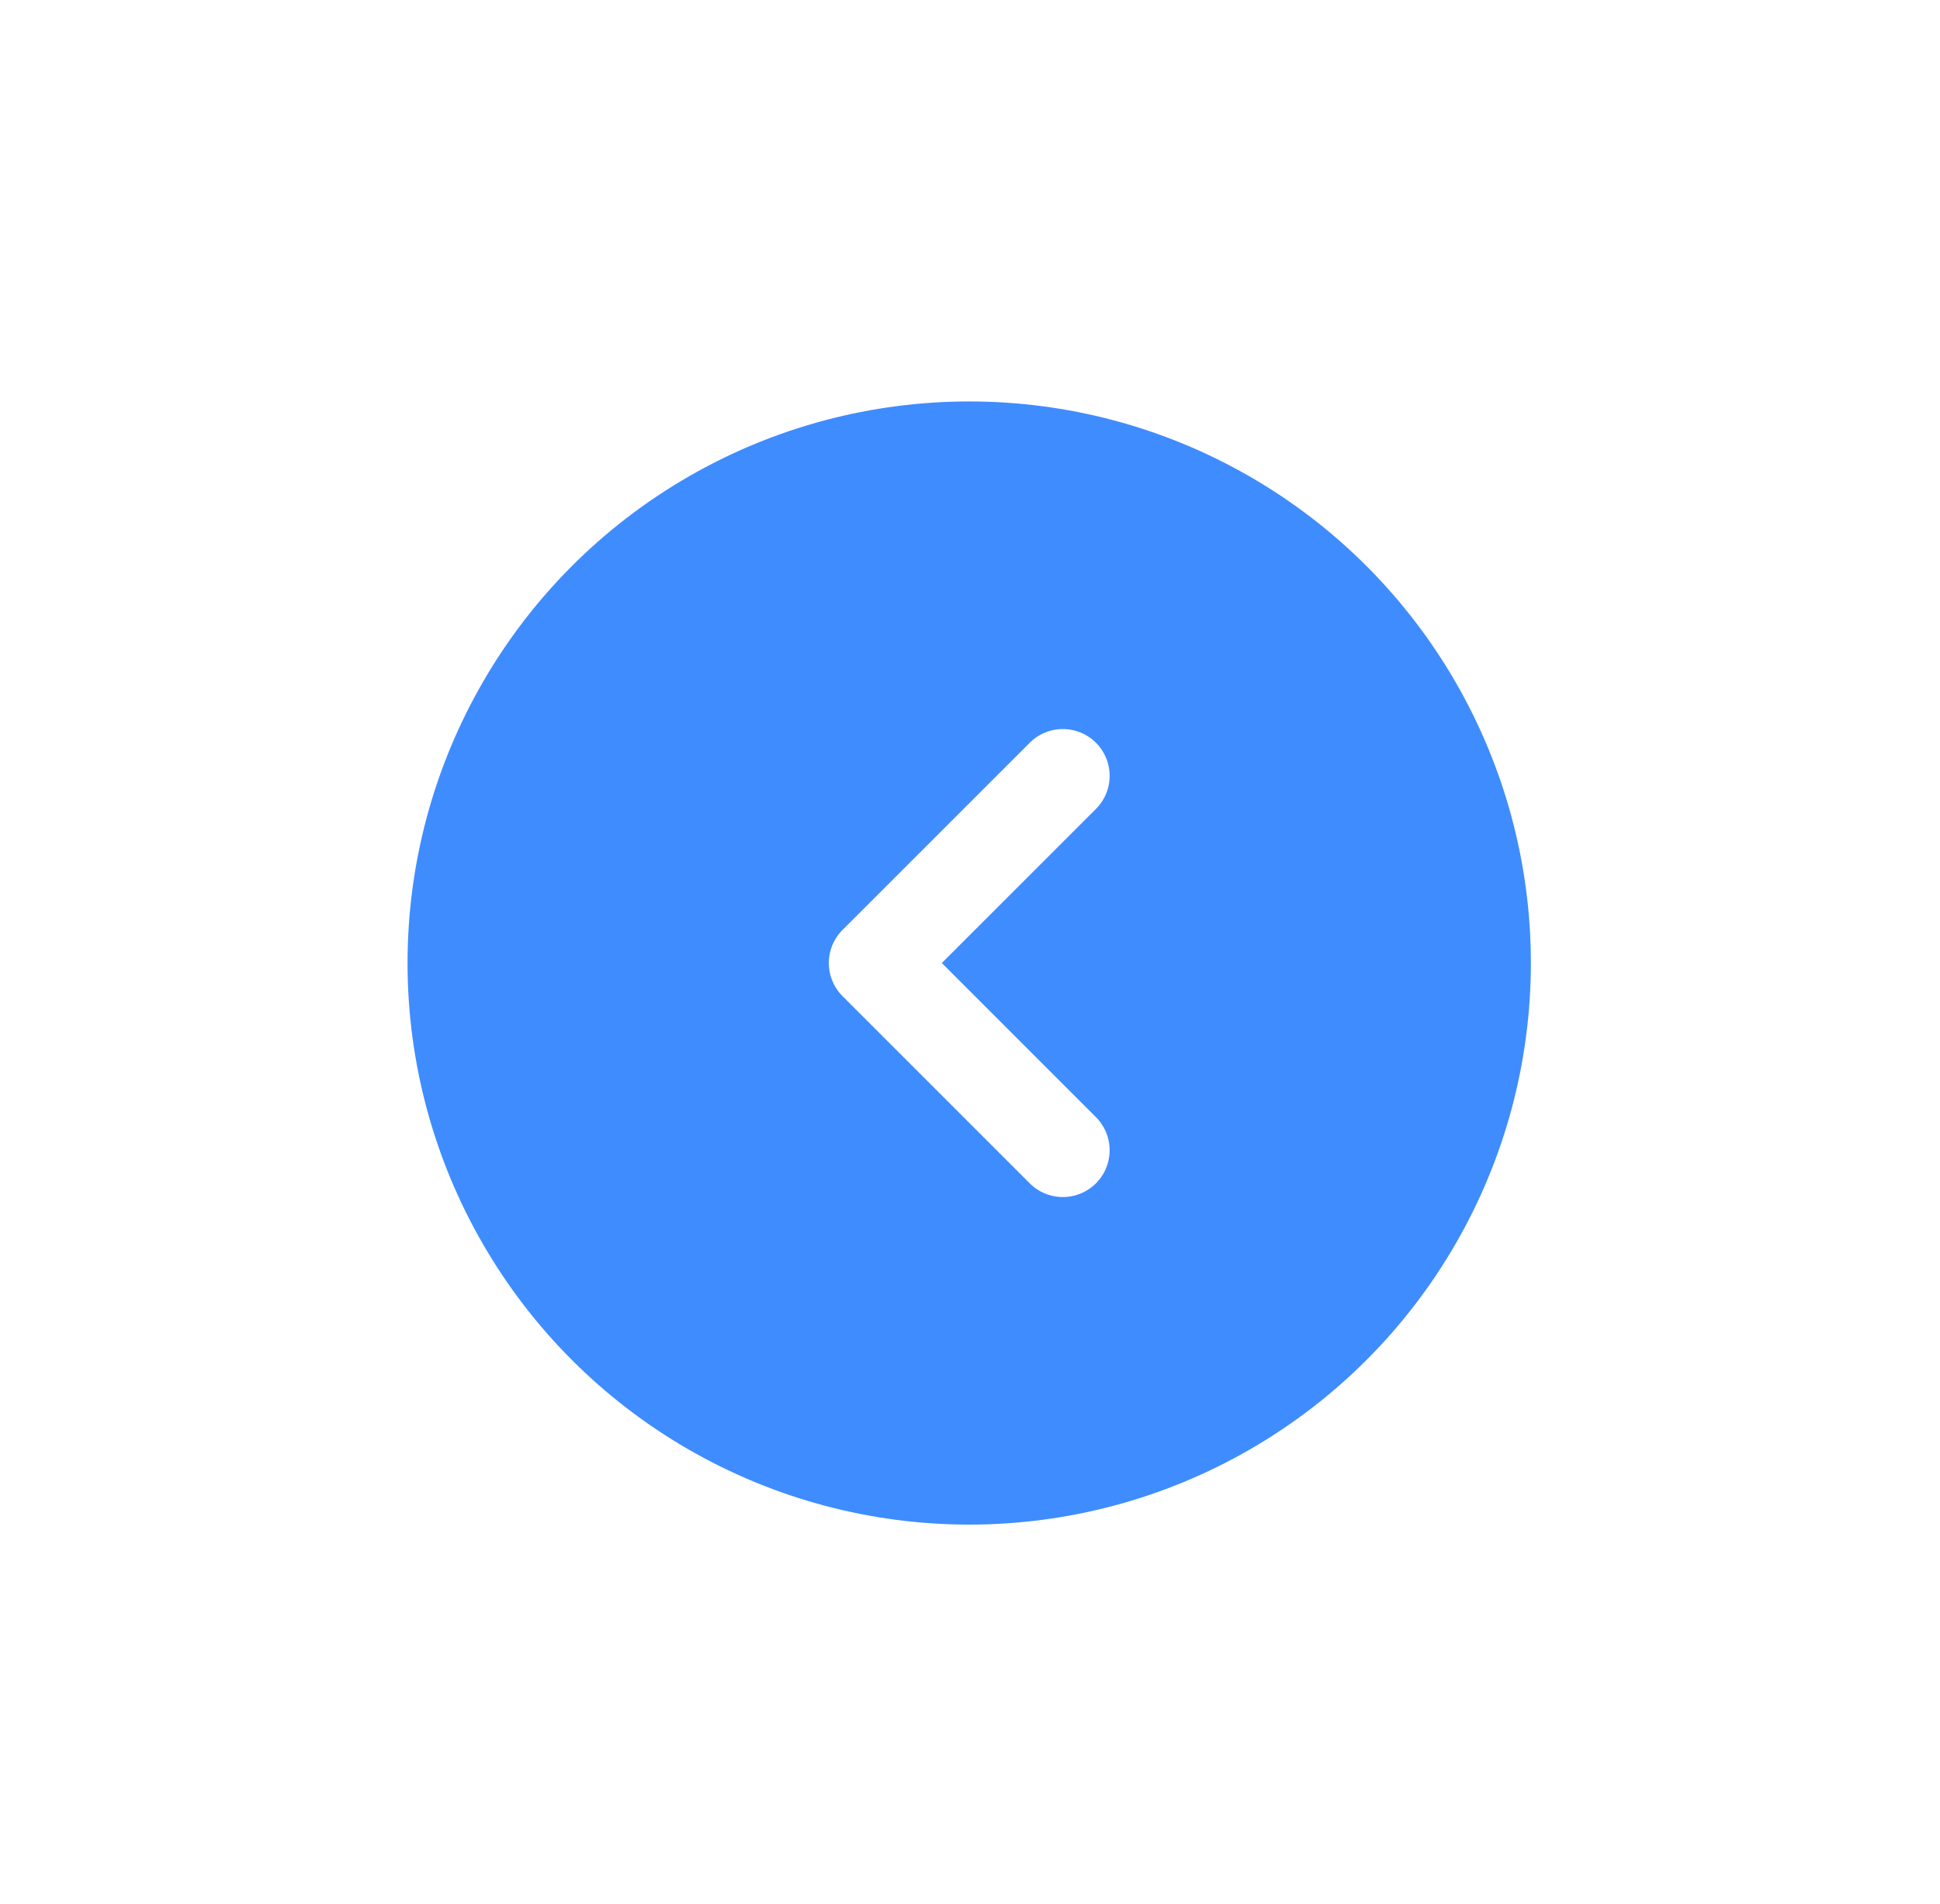 <svg width="54" height="53" viewBox="0 0 54 53" fill="none" xmlns="http://www.w3.org/2000/svg">
<g filter="url(#filter0_d_2996_1227)">
<circle cx="26.978" cy="21.599" r="15.634" fill="#3F8CFF"/>
<path d="M29.584 26.811L24.373 21.599L29.584 16.388" stroke="white" stroke-width="2.606" stroke-linecap="round" stroke-linejoin="round"/>
</g>
<defs>
<filter id="filter0_d_2996_1227" x="0.922" y="0.754" width="52.112" height="52.113" filterUnits="userSpaceOnUse" color-interpolation-filters="sRGB">
<feFlood flood-opacity="0" result="BackgroundImageFix"/>
<feColorMatrix in="SourceAlpha" type="matrix" values="0 0 0 0 0 0 0 0 0 0 0 0 0 0 0 0 0 0 127 0" result="hardAlpha"/>
<feOffset dy="5.211"/>
<feGaussianBlur stdDeviation="5.211"/>
<feColorMatrix type="matrix" values="0 0 0 0 0 0 0 0 0 0 0 0 0 0 0 0 0 0 0.5 0"/>
<feBlend mode="normal" in2="BackgroundImageFix" result="effect1_dropShadow_2996_1227"/>
<feBlend mode="normal" in="SourceGraphic" in2="effect1_dropShadow_2996_1227" result="shape"/>
</filter>
</defs>
</svg>
